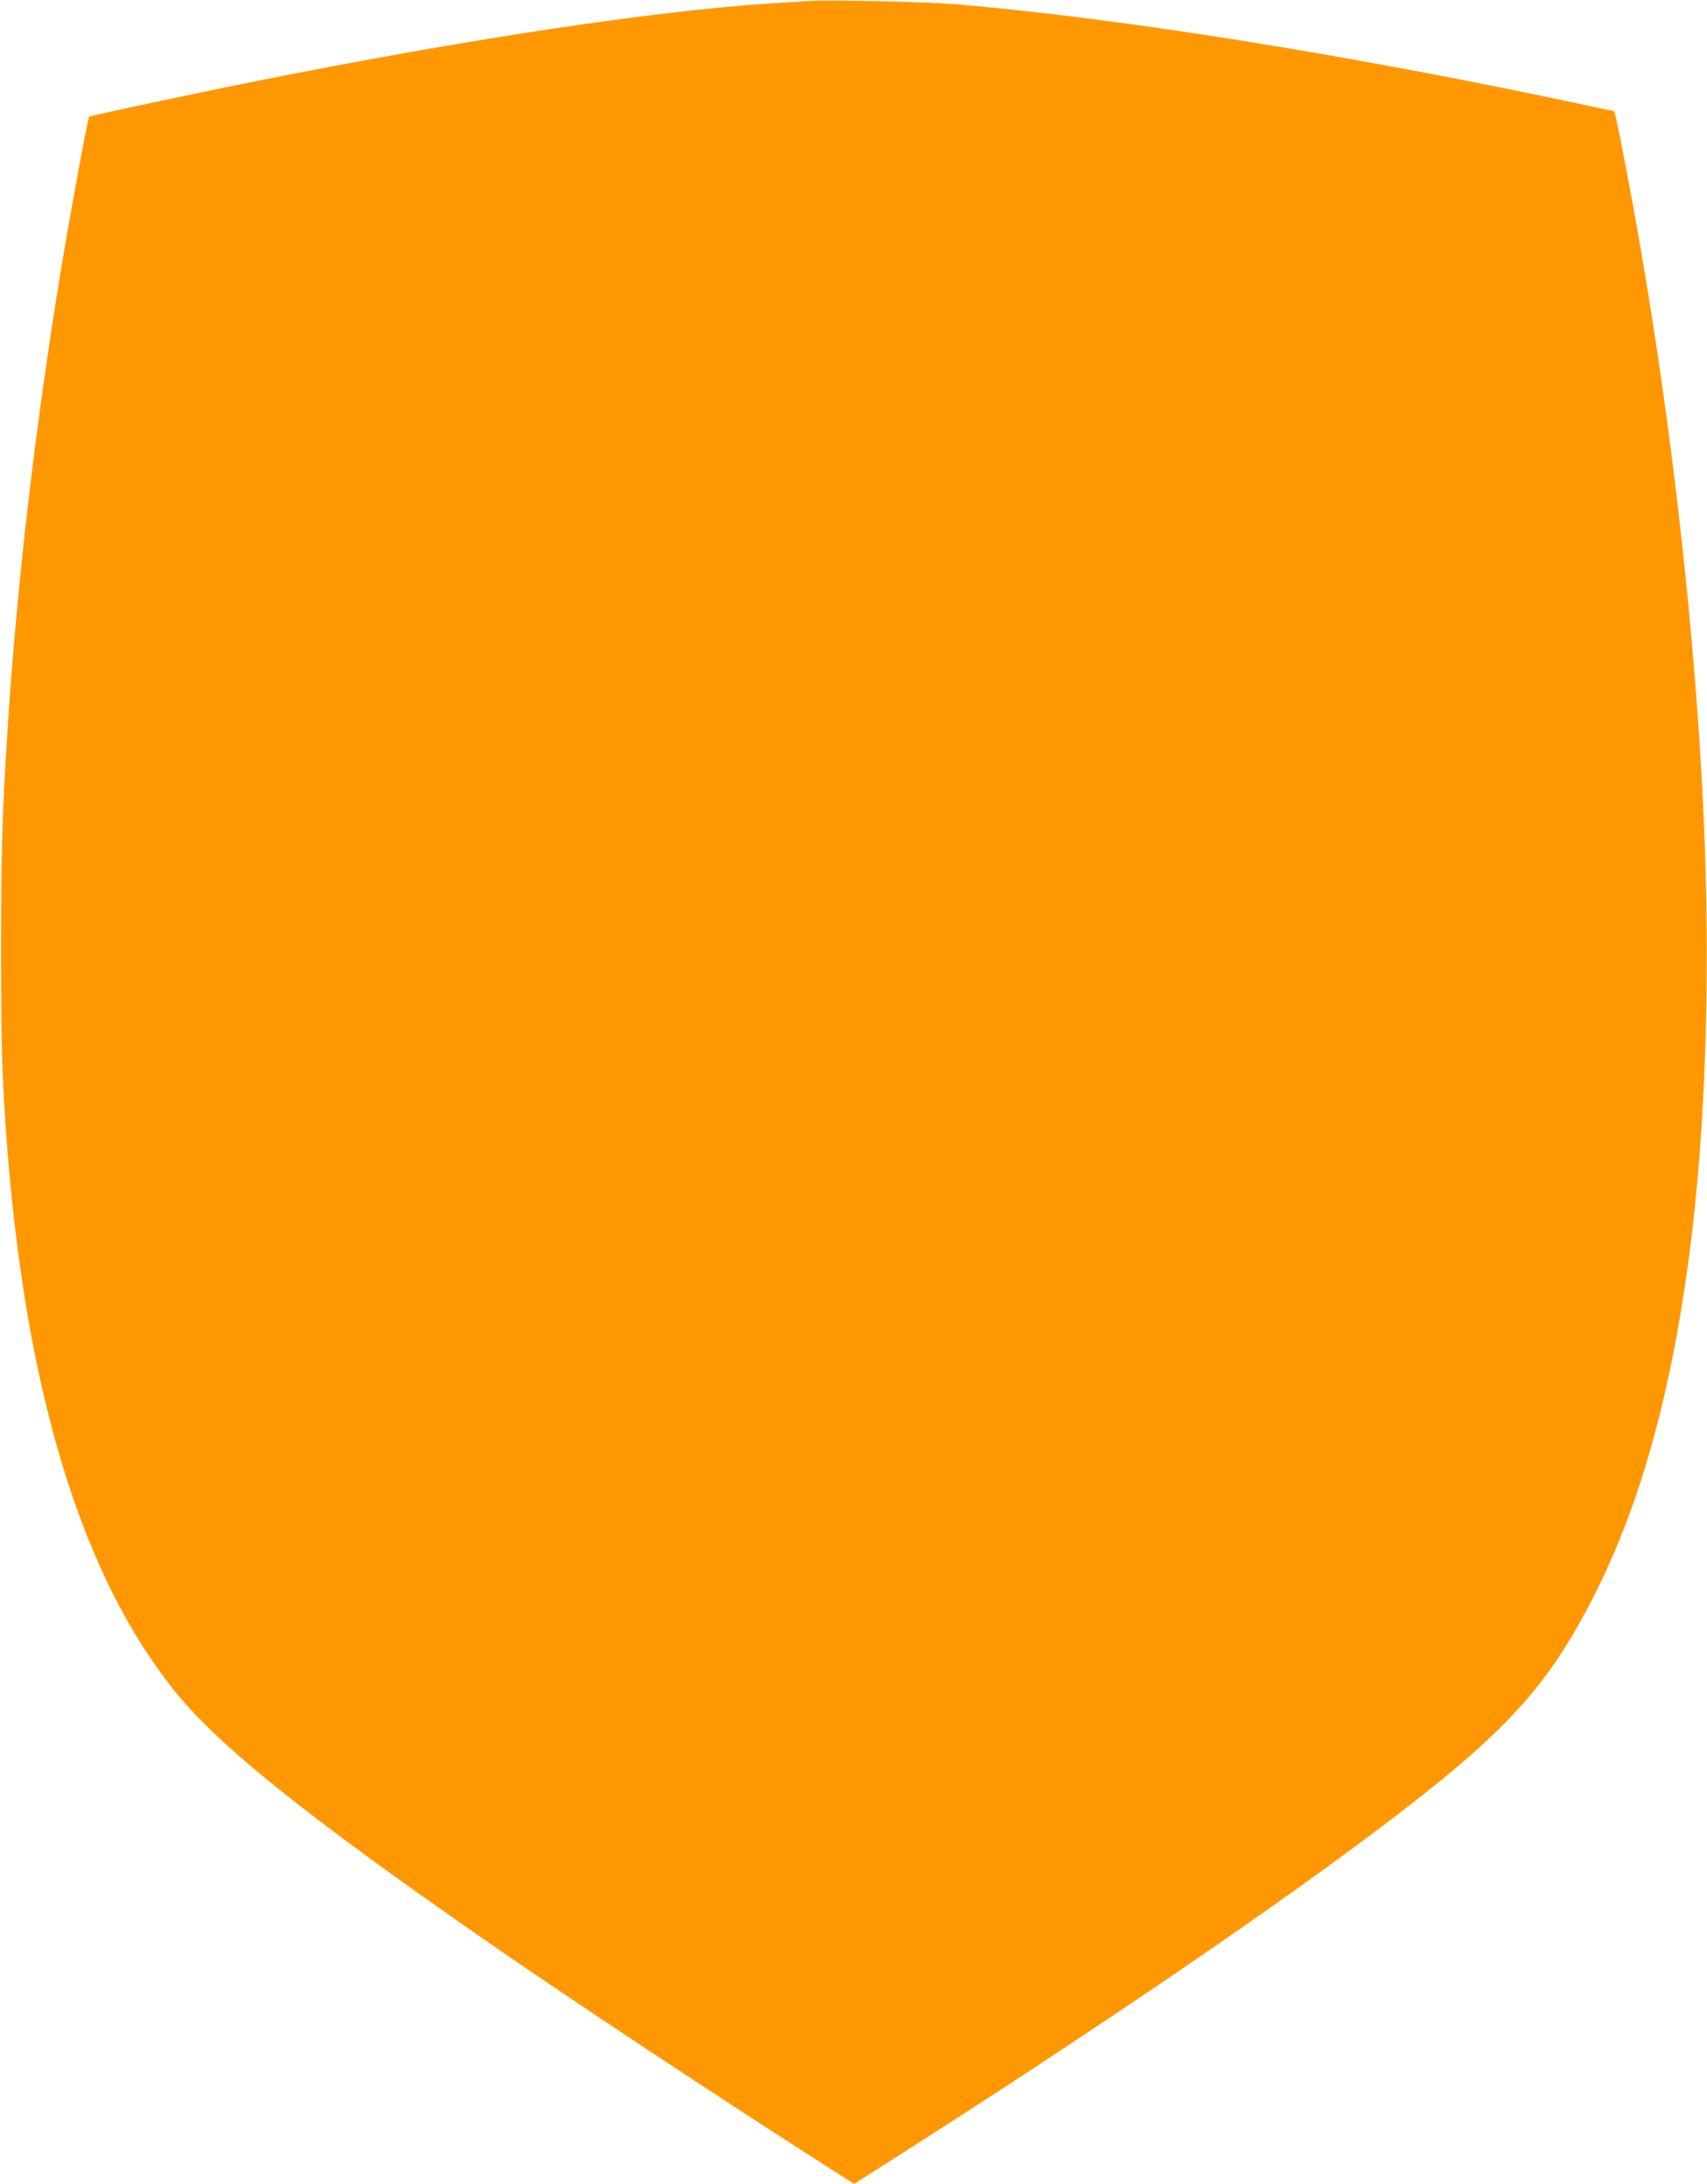 <?xml version="1.0" standalone="no"?>
<!DOCTYPE svg PUBLIC "-//W3C//DTD SVG 20010904//EN"
 "http://www.w3.org/TR/2001/REC-SVG-20010904/DTD/svg10.dtd">
<svg version="1.0" xmlns="http://www.w3.org/2000/svg"
 width="1001pt" height="1280pt" viewBox="0 0 1001 1280"
 preserveAspectRatio="xMidYMid meet">
<g transform="translate(0,1280) scale(0.1,-0.1)"
fill="#ff9800" stroke="none">
<path d="M4735 12794 c-27 -2 -124 -9 -215 -14 -701 -46 -1778 -209 -3015
-455 -366 -73 -976 -203 -982 -209 -8 -7 -113 -579 -163 -881 -152 -924 -260
-1847 -315 -2700 -33 -512 -39 -732 -39 -1305 0 -584 7 -793 40 -1200 116
-1428 444 -2479 981 -3145 257 -318 763 -724 1798 -1443 496 -344 1324 -893
2017 -1336 l167 -106 223 142 c1086 691 2127 1396 2773 1879 810 604 1060 870
1344 1429 284 559 471 1256 575 2140 89 759 109 1704 55 2650 -64 1138 -221
2408 -439 3550 -63 326 -70 360 -79 360 -4 0 -61 12 -126 26 -1385 297 -2774
520 -3735 599 -175 15 -756 27 -865 19z"/>
</g>
</svg>
